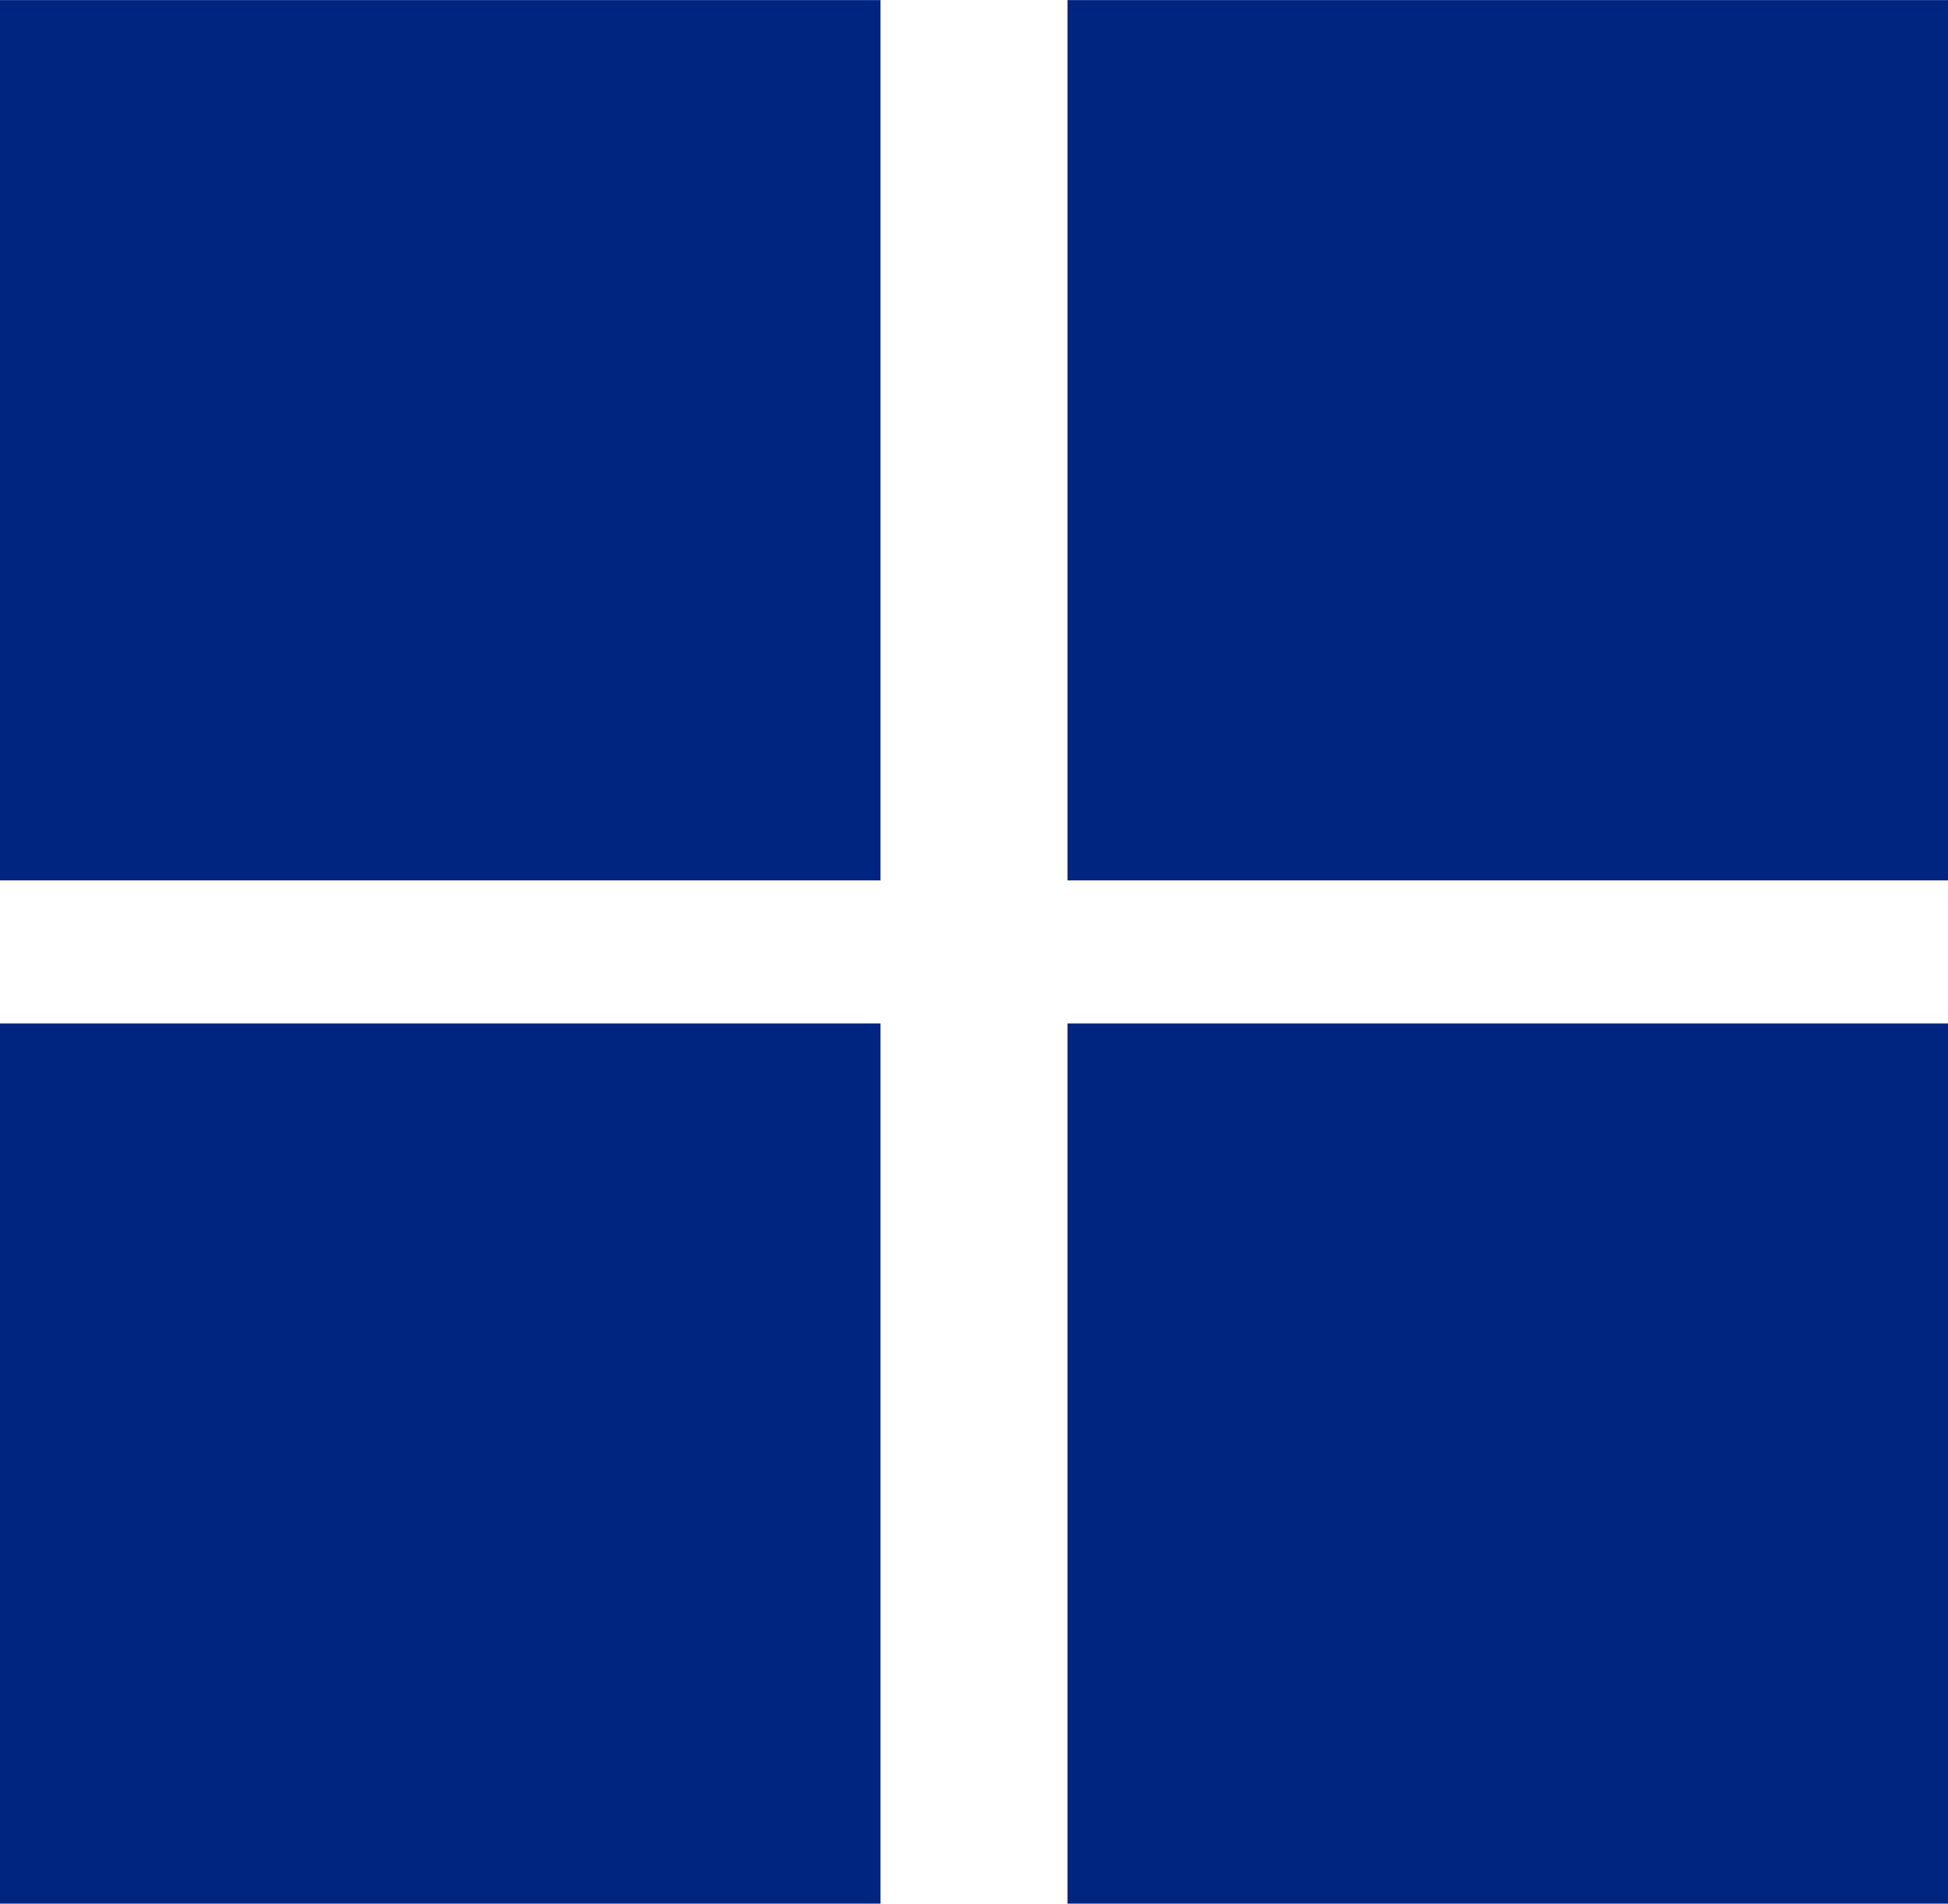 <svg xmlns="http://www.w3.org/2000/svg" width="19.912" height="19.462" viewBox="0 0 19.912 19.462">
  <g id="Group_141" data-name="Group 141" transform="translate(-1548.544 -520.769)">
    <g id="Group_89" data-name="Group 89" transform="translate(1548.544 520.769)">
      <rect id="Rectangle_128" data-name="Rectangle 128" width="9" height="9" transform="translate(0 0.001)" fill="#002581"/>
      <rect id="Rectangle_129" data-name="Rectangle 129" width="9" height="9" transform="translate(10.912 0.001)" fill="#002581"/>
      <rect id="Rectangle_130" data-name="Rectangle 130" width="9" height="9" transform="translate(0 10.463)" fill="#002581"/>
      <rect id="Rectangle_131" data-name="Rectangle 131" width="9" height="9" transform="translate(10.912 10.463)" fill="#002581"/>
    </g>
  </g>
</svg>
